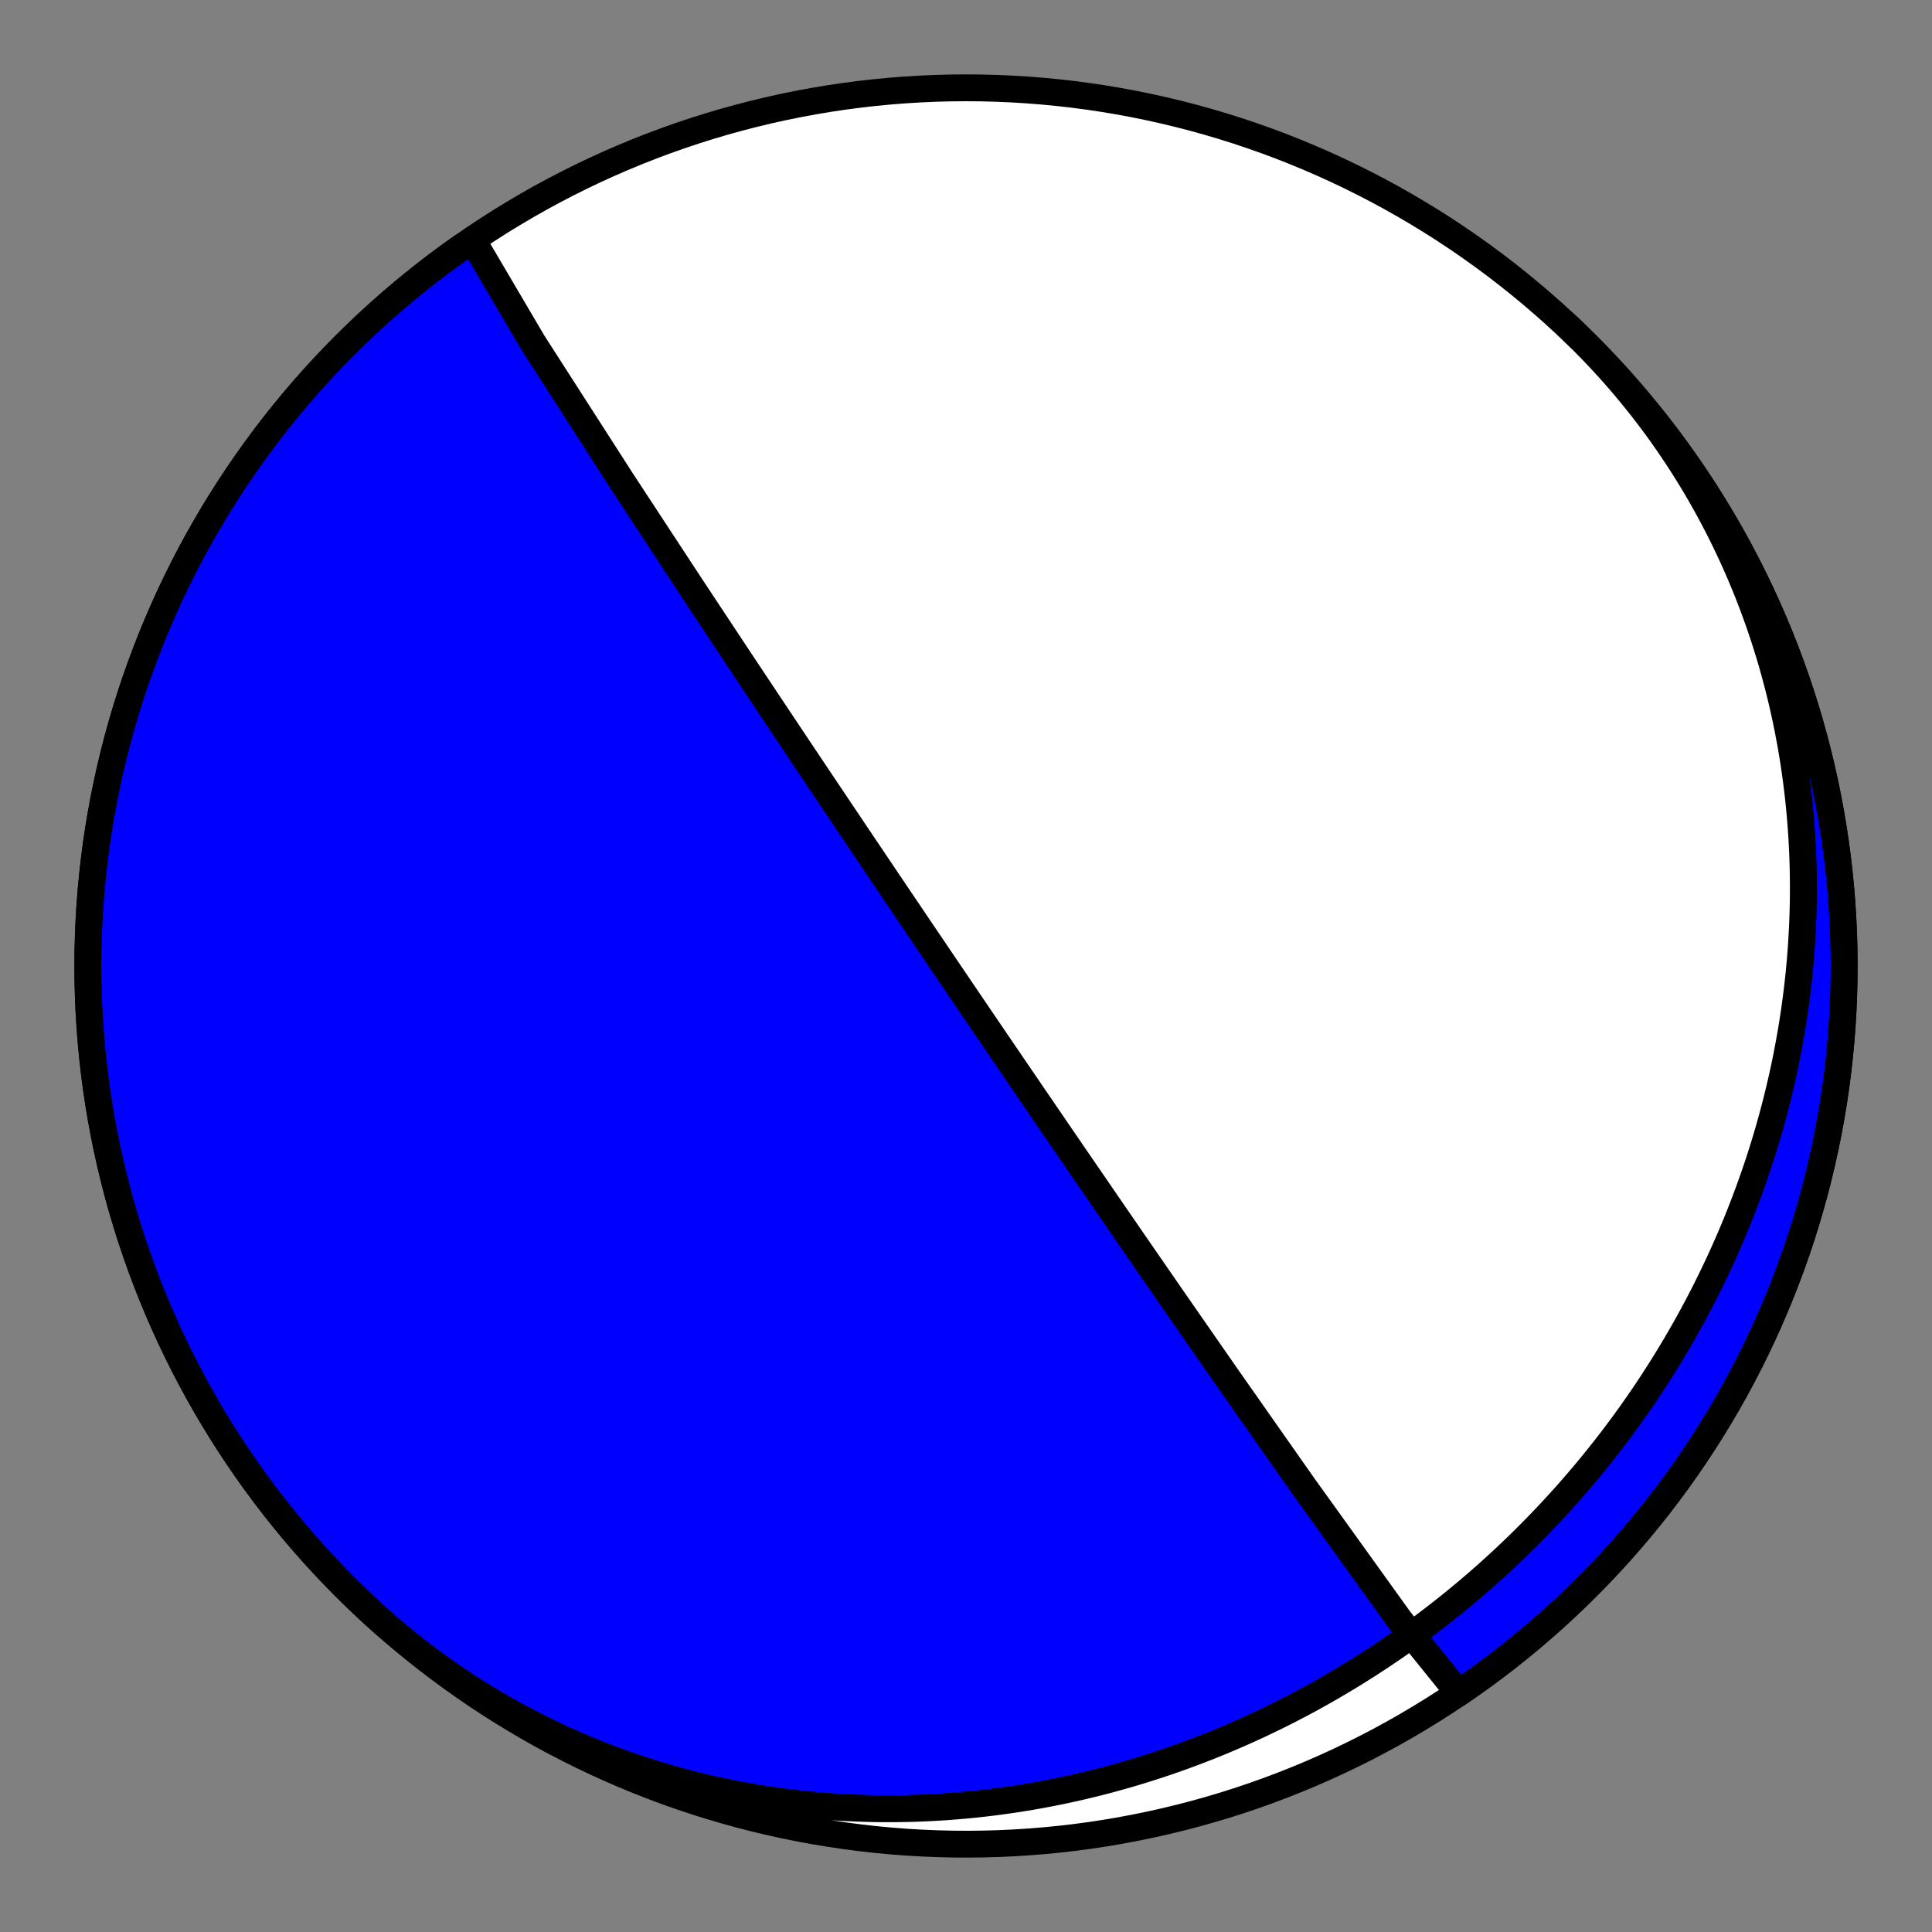 <?xml version="1.0" encoding="utf-8" standalone="no"?>
<!DOCTYPE svg PUBLIC "-//W3C//DTD SVG 1.1//EN"
  "http://www.w3.org/Graphics/SVG/1.1/DTD/svg11.dtd">
<!-- Created with matplotlib (https://matplotlib.org/) -->
<svg height="144pt" version="1.1" viewBox="0 0 144 144" width="144pt" xmlns="http://www.w3.org/2000/svg" xmlns:xlink="http://www.w3.org/1999/xlink">
 <rect x="0" y="0" width="144" height="144" fill="#808080" stroke="none"/>
 <defs>
  <style type="text/css">*{stroke-linecap:butt;stroke-linejoin:round;}</style>
 </defs>
 <g id="figure_1">
  <g id="patch_1">
   <path d="M 0 144 
L 144 144 
L 144 0 
L 0 0 
z
" style="fill:none;"/>
  </g>
  <g id="axes_1">
   <g id="PatchCollection_1">
    <path clip-path="url(#p8613b3a531)" d="M 116.64 24.13 
L 117.116 24.579 
L 117.586 25.034 
L 118.051 25.494 
L 118.511 25.961 
L 118.965 26.432 
L 119.413 26.909 
L 119.855 27.391 
L 120.291 27.879 
L 120.721 28.372 
L 121.146 28.869 
L 121.564 29.372 
L 121.976 29.88 
L 122.382 30.392 
L 122.782 30.909 
L 123.175 31.431 
L 123.563 31.957 
L 123.943 32.488 
L 124.318 33.023 
L 124.685 33.562 
L 125.047 34.105 
L 125.401 34.653 
L 125.749 35.204 
L 126.091 35.759 
L 126.426 36.318 
L 126.754 36.881 
L 127.075 37.447 
L 127.389 38.017 
L 127.697 38.59 
L 127.998 39.167 
L 128.292 39.747 
L 128.579 40.329 
L 128.859 40.915 
L 129.133 41.504 
L 129.399 42.095 
L 129.659 42.689 
L 129.911 43.286 
L 130.157 43.885 
L 130.395 44.487 
L 130.627 45.091 
L 130.851 45.697 
L 131.069 46.305 
L 131.28 46.916 
L 131.483 47.528 
L 131.68 48.142 
L 131.87 48.758 
L 132.053 49.375 
L 132.228 49.994 
L 132.397 50.615 
L 132.559 51.236 
L 132.714 51.86 
L 132.862 52.484 
L 133.003 53.109 
L 133.137 53.736 
L 133.265 54.363 
L 133.385 54.991 
L 133.499 55.62 
L 133.606 56.25 
L 133.706 56.88 
L 133.799 57.51 
L 133.886 58.141 
L 133.965 58.773 
L 134.039 59.405 
L 134.105 60.036 
L 134.165 60.668 
L 134.218 61.3 
L 134.265 61.932 
L 134.305 62.564 
L 134.338 63.196 
L 134.366 63.827 
L 134.386 64.458 
L 134.4 65.089 
L 134.408 65.719 
L 134.41 66.349 
L 134.405 66.978 
L 134.394 67.606 
L 134.377 68.234 
L 134.353 68.861 
L 134.323 69.487 
L 134.288 70.112 
L 134.246 70.736 
L 134.198 71.359 
L 134.144 71.981 
L 134.084 72.602 
L 134.018 73.222 
L 133.946 73.84 
L 133.868 74.457 
L 133.785 75.073 
L 133.696 75.687 
L 133.6 76.3 
L 133.5 76.912 
L 133.393 77.522 
L 133.281 78.13 
L 133.164 78.736 
L 133.041 79.341 
L 132.912 79.945 
L 132.778 80.546 
L 132.638 81.146 
L 132.493 81.744 
L 132.343 82.339 
L 132.187 82.933 
L 132.027 83.525 
L 131.86 84.115 
L 131.689 84.703 
L 131.513 85.289 
L 131.331 85.873 
L 131.144 86.455 
L 130.953 87.034 
L 130.756 87.611 
L 130.554 88.186 
L 130.348 88.759 
L 130.136 89.329 
L 129.92 89.897 
L 129.698 90.463 
L 129.472 91.026 
L 129.242 91.587 
L 129.006 92.146 
L 128.766 92.702 
L 128.521 93.255 
L 128.271 93.806 
L 128.017 94.354 
L 127.758 94.9 
L 127.495 95.443 
L 127.228 95.984 
L 126.955 96.522 
L 126.679 97.057 
L 126.398 97.589 
L 126.112 98.119 
L 125.823 98.646 
L 125.528 99.17 
L 125.23 99.692 
L 124.927 100.21 
L 124.621 100.726 
L 124.309 101.239 
L 123.994 101.749 
L 123.675 102.256 
L 123.351 102.76 
L 123.024 103.262 
L 122.692 103.76 
L 122.356 104.255 
L 122.016 104.747 
L 121.673 105.237 
L 121.325 105.723 
L 120.973 106.206 
L 120.618 106.686 
L 120.258 107.163 
L 119.895 107.637 
L 119.527 108.108 
L 119.156 108.575 
L 118.781 109.04 
L 118.403 109.501 
L 118.02 109.959 
L 117.634 110.413 
L 117.244 110.865 
L 116.851 111.313 
L 116.453 111.758 
L 116.052 112.199 
L 115.648 112.637 
L 115.239 113.072 
L 114.828 113.503 
L 114.412 113.931 
L 113.993 114.356 
L 113.571 114.777 
L 113.145 115.194 
L 112.715 115.608 
L 112.282 116.019 
L 111.845 116.426 
L 111.405 116.829 
L 110.962 117.229 
L 110.515 117.625 
L 110.065 118.017 
L 109.612 118.406 
L 109.155 118.791 
L 108.694 119.173 
L 108.231 119.551 
L 107.764 119.924 
L 107.294 120.295 
L 106.82 120.661 
L 106.344 121.023 
L 105.864 121.382 
L 105.381 121.736 
L 104.894 122.087 
L 104.405 122.434 
L 103.912 122.777 
L 103.416 123.115 
L 102.918 123.45 
L 102.416 123.78 
L 101.911 124.107 
L 101.403 124.429 
L 100.891 124.747 
L 100.377 125.061 
L 99.86 125.371 
L 99.34 125.677 
L 98.817 125.978 
L 98.291 126.275 
L 97.763 126.567 
L 97.231 126.855 
L 96.696 127.139 
L 96.159 127.418 
L 95.619 127.693 
L 95.076 127.963 
L 94.53 128.228 
L 93.982 128.489 
L 93.43 128.745 
L 92.877 128.997 
L 92.32 129.244 
L 91.761 129.486 
L 91.199 129.723 
L 90.635 129.956 
L 90.068 130.183 
L 89.499 130.406 
L 88.927 130.624 
L 88.353 130.836 
L 87.777 131.044 
L 87.198 131.246 
L 86.616 131.444 
L 86.033 131.636 
L 85.447 131.823 
L 84.859 132.005 
L 84.268 132.182 
L 83.676 132.353 
L 83.081 132.519 
L 82.485 132.68 
L 81.886 132.835 
L 81.286 132.984 
L 80.683 133.128 
L 80.078 133.267 
L 79.472 133.399 
L 78.864 133.527 
L 78.254 133.648 
L 77.642 133.764 
L 77.029 133.874 
L 76.414 133.978 
L 75.798 134.076 
L 75.18 134.168 
L 74.56 134.254 
L 73.939 134.335 
L 73.317 134.409 
L 72.694 134.477 
L 72.069 134.539 
L 71.443 134.595 
L 70.816 134.645 
L 70.188 134.688 
L 69.559 134.725 
L 68.929 134.756 
L 68.298 134.781 
L 67.666 134.799 
L 67.034 134.81 
L 66.401 134.815 
L 65.767 134.814 
L 65.133 134.806 
L 64.499 134.791 
L 63.864 134.77 
L 63.229 134.742 
L 62.593 134.708 
L 61.958 134.667 
L 61.322 134.619 
L 60.686 134.564 
L 60.051 134.502 
L 59.416 134.434 
L 58.781 134.359 
L 58.146 134.276 
L 57.511 134.187 
L 56.878 134.091 
L 56.245 133.988 
L 55.612 133.878 
L 54.98 133.761 
L 54.349 133.637 
L 53.72 133.506 
L 53.091 133.368 
L 52.463 133.223 
L 51.836 133.071 
L 51.211 132.911 
L 50.588 132.745 
L 49.965 132.571 
L 49.345 132.391 
L 48.726 132.203 
L 48.109 132.008 
L 47.493 131.806 
L 46.88 131.597 
L 46.269 131.381 
L 45.66 131.157 
L 45.053 130.927 
L 44.449 130.689 
L 43.847 130.444 
L 43.248 130.193 
L 42.652 129.934 
L 42.058 129.668 
L 41.467 129.395 
L 40.879 129.115 
L 40.295 128.828 
L 39.713 128.535 
L 39.135 128.234 
L 38.56 127.926 
L 37.988 127.612 
L 37.421 127.29 
L 36.856 126.962 
L 36.296 126.627 
L 35.739 126.285 
L 35.187 125.937 
L 34.638 125.582 
L 34.094 125.22 
L 33.554 124.852 
L 33.018 124.477 
L 32.487 124.096 
L 31.96 123.709 
L 31.438 123.315 
L 30.92 122.914 
L 30.407 122.508 
L 29.9 122.095 
L 29.397 121.676 
L 28.899 121.252 
L 28.406 120.821 
L 27.919 120.384 
L 27.436 119.942 
L 27.36 119.87 
L 26.531 119.084 
L 25.717 118.283 
L 24.916 117.469 
L 24.13 116.64 
L 23.358 115.798 
L 22.601 114.942 
L 21.859 114.073 
L 21.132 113.192 
L 20.421 112.298 
L 19.726 111.392 
L 19.046 110.473 
L 18.383 109.543 
L 17.736 108.602 
L 17.105 107.649 
L 16.491 106.686 
L 15.895 105.712 
L 15.315 104.727 
L 14.752 103.733 
L 14.207 102.729 
L 13.68 101.716 
L 13.17 100.693 
L 12.678 99.662 
L 12.204 98.623 
L 11.749 97.575 
L 11.312 96.52 
L 10.893 95.457 
L 10.493 94.387 
L 10.112 93.31 
L 9.749 92.227 
L 9.406 91.137 
L 9.081 90.042 
L 8.776 88.941 
L 8.49 87.835 
L 8.223 86.724 
L 7.976 85.609 
L 7.748 84.489 
L 7.54 83.366 
L 7.351 82.239 
L 7.182 81.11 
L 7.033 79.977 
L 6.904 78.842 
L 6.795 77.705 
L 6.705 76.566 
L 6.635 75.426 
L 6.585 74.284 
L 6.555 73.142 
L 6.545 72 
L 6.555 70.858 
L 6.585 69.716 
L 6.635 68.574 
L 6.705 67.434 
L 6.795 66.295 
L 6.904 65.158 
L 7.033 64.023 
L 7.182 62.891 
L 7.351 61.761 
L 7.54 60.634 
L 7.748 59.511 
L 7.976 58.391 
L 8.223 57.276 
L 8.49 56.165 
L 8.776 55.059 
L 9.081 53.958 
L 9.406 52.863 
L 9.749 51.774 
L 10.112 50.69 
L 10.493 49.613 
L 10.893 48.543 
L 11.312 47.48 
L 11.749 46.425 
L 12.204 45.377 
L 12.678 44.338 
L 13.17 43.307 
L 13.68 42.284 
L 14.207 41.271 
L 14.752 40.267 
L 15.315 39.273 
L 15.895 38.288 
L 16.491 37.314 
L 17.105 36.351 
L 17.736 35.398 
L 18.383 34.457 
L 19.046 33.527 
L 19.726 32.609 
L 20.421 31.702 
L 21.132 30.808 
L 21.859 29.927 
L 22.601 29.058 
L 23.358 28.202 
L 24.13 27.36 
L 24.916 26.532 
L 25.717 25.717 
L 26.531 24.916 
L 27.36 24.13 
L 28.202 23.358 
L 29.058 22.601 
L 29.927 21.859 
L 30.808 21.132 
L 31.702 20.421 
L 32.608 19.726 
L 33.527 19.046 
L 34.457 18.383 
L 35.313 18.044 
L 39.717 25.528 
L 46.302 35.785 
L 51.498 43.711 
L 55.164 49.252 
L 57.769 53.169 
L 59.679 56.031 
L 61.126 58.194 
L 62.255 59.878 
L 63.157 61.223 
L 63.894 62.32 
L 64.506 63.231 
L 65.022 63.998 
L 65.464 64.654 
L 65.845 65.22 
L 66.178 65.715 
L 66.471 66.149 
L 66.731 66.535 
L 66.963 66.879 
L 67.172 67.189 
L 67.36 67.468 
L 67.532 67.722 
L 67.688 67.953 
L 67.831 68.165 
L 67.963 68.36 
L 68.084 68.54 
L 68.197 68.707 
L 68.301 68.861 
L 68.398 69.005 
L 68.489 69.14 
L 68.574 69.265 
L 68.654 69.383 
L 68.729 69.494 
L 68.799 69.599 
L 68.866 69.697 
L 68.929 69.791 
L 68.989 69.879 
L 69.046 69.963 
L 69.099 70.043 
L 69.151 70.118 
L 69.199 70.191 
L 69.246 70.259 
L 69.291 70.325 
L 69.333 70.388 
L 69.374 70.448 
L 69.413 70.506 
L 69.451 70.562 
L 69.487 70.615 
L 69.521 70.666 
L 69.555 70.716 
L 69.587 70.763 
L 69.618 70.809 
L 69.648 70.853 
L 69.677 70.896 
L 69.704 70.937 
L 69.732 70.977 
L 69.758 71.016 
L 69.783 71.053 
L 69.808 71.089 
L 69.831 71.125 
L 69.855 71.159 
L 69.877 71.192 
L 69.899 71.224 
L 69.92 71.256 
L 69.941 71.286 
L 69.961 71.316 
L 69.981 71.345 
L 70 71.373 
L 70.018 71.401 
L 70.036 71.428 
L 70.054 71.454 
L 70.072 71.48 
L 70.089 71.505 
L 70.105 71.529 
L 70.121 71.553 
L 70.137 71.576 
L 70.153 71.599 
L 70.168 71.622 
L 70.183 71.644 
L 70.197 71.665 
L 70.212 71.686 
L 70.226 71.707 
L 70.239 71.727 
L 70.253 71.747 
L 70.266 71.767 
L 70.279 71.786 
L 70.292 71.805 
L 70.305 71.824 
L 70.317 71.842 
L 70.329 71.86 
L 70.341 71.878 
L 70.353 71.895 
L 70.365 71.912 
L 70.376 71.929 
L 70.387 71.946 
L 70.398 71.962 
L 70.409 71.978 
L 70.42 71.994 
L 70.431 72.01 
L 70.441 72.026 
L 70.452 72.041 
L 70.462 72.056 
L 70.472 72.071 
L 70.482 72.086 
L 70.492 72.1 
L 70.502 72.115 
L 70.511 72.129 
L 70.521 72.143 
L 70.53 72.157 
L 70.54 72.171 
L 70.549 72.184 
L 70.558 72.198 
L 70.567 72.211 
L 70.576 72.225 
L 70.585 72.238 
L 70.594 72.251 
L 70.602 72.264 
L 70.611 72.276 
L 70.62 72.289 
L 70.628 72.302 
L 70.637 72.314 
L 70.645 72.326 
L 70.653 72.339 
L 70.662 72.351 
L 70.67 72.363 
L 70.678 72.375 
L 70.686 72.387 
L 70.694 72.399 
L 70.702 72.411 
L 70.71 72.422 
L 70.718 72.434 
L 70.726 72.446 
L 70.734 72.457 
L 70.741 72.469 
L 70.749 72.48 
L 70.757 72.491 
L 70.764 72.503 
L 70.772 72.514 
L 70.78 72.525 
L 70.787 72.536 
L 70.795 72.547 
L 70.802 72.559 
L 70.81 72.57 
L 70.817 72.581 
L 70.825 72.592 
L 70.832 72.603 
L 70.84 72.614 
L 70.847 72.624 
L 70.854 72.635 
L 70.862 72.646 
L 70.869 72.657 
L 70.876 72.668 
L 70.884 72.679 
L 70.891 72.69 
L 70.898 72.7 
L 70.906 72.711 
L 70.913 72.722 
L 70.92 72.733 
L 70.928 72.744 
L 70.935 72.754 
L 70.942 72.765 
L 70.95 72.776 
L 70.957 72.787 
L 70.964 72.798 
L 70.972 72.809 
L 70.979 72.819 
L 70.986 72.83 
L 70.994 72.841 
L 71.001 72.852 
L 71.009 72.863 
L 71.016 72.874 
L 71.024 72.885 
L 71.031 72.896 
L 71.039 72.907 
L 71.046 72.918 
L 71.054 72.929 
L 71.061 72.941 
L 71.069 72.952 
L 71.076 72.963 
L 71.084 72.974 
L 71.092 72.986 
L 71.1 72.997 
L 71.107 73.009 
L 71.115 73.02 
L 71.123 73.032 
L 71.131 73.044 
L 71.139 73.055 
L 71.147 73.067 
L 71.155 73.079 
L 71.163 73.091 
L 71.171 73.103 
L 71.179 73.115 
L 71.188 73.127 
L 71.196 73.14 
L 71.204 73.152 
L 71.213 73.164 
L 71.221 73.177 
L 71.23 73.19 
L 71.239 73.202 
L 71.247 73.215 
L 71.256 73.228 
L 71.265 73.242 
L 71.274 73.255 
L 71.283 73.268 
L 71.292 73.282 
L 71.302 73.295 
L 71.311 73.309 
L 71.321 73.323 
L 71.33 73.337 
L 71.34 73.352 
L 71.35 73.366 
L 71.359 73.381 
L 71.369 73.395 
L 71.38 73.41 
L 71.39 73.425 
L 71.4 73.441 
L 71.411 73.456 
L 71.422 73.472 
L 71.432 73.488 
L 71.443 73.504 
L 71.454 73.521 
L 71.466 73.537 
L 71.477 73.554 
L 71.489 73.571 
L 71.501 73.589 
L 71.513 73.607 
L 71.525 73.625 
L 71.537 73.643 
L 71.55 73.662 
L 71.563 73.681 
L 71.576 73.7 
L 71.589 73.72 
L 71.603 73.74 
L 71.617 73.76 
L 71.631 73.781 
L 71.645 73.802 
L 71.66 73.823 
L 71.675 73.846 
L 71.69 73.868 
L 71.706 73.891 
L 71.722 73.915 
L 71.738 73.938 
L 71.754 73.963 
L 71.771 73.988 
L 71.789 74.014 
L 71.807 74.04 
L 71.825 74.067 
L 71.844 74.095 
L 71.863 74.123 
L 71.883 74.152 
L 71.903 74.182 
L 71.924 74.213 
L 71.945 74.244 
L 71.967 74.277 
L 71.99 74.31 
L 72.013 74.344 
L 72.037 74.38 
L 72.062 74.416 
L 72.087 74.454 
L 72.114 74.492 
L 72.141 74.533 
L 72.169 74.574 
L 72.198 74.617 
L 72.228 74.661 
L 72.259 74.707 
L 72.292 74.755 
L 72.326 74.805 
L 72.36 74.856 
L 72.397 74.91 
L 72.435 74.966 
L 72.474 75.024 
L 72.515 75.084 
L 72.558 75.148 
L 72.603 75.214 
L 72.65 75.283 
L 72.7 75.356 
L 72.751 75.432 
L 72.806 75.512 
L 72.863 75.597 
L 72.924 75.686 
L 72.987 75.78 
L 73.055 75.879 
L 73.126 75.984 
L 73.202 76.096 
L 73.283 76.215 
L 73.37 76.342 
L 73.462 76.478 
L 73.56 76.623 
L 73.667 76.779 
L 73.781 76.947 
L 73.904 77.129 
L 74.038 77.326 
L 74.184 77.54 
L 74.344 77.775 
L 74.518 78.031 
L 74.711 78.315 
L 74.925 78.628 
L 75.162 78.978 
L 75.429 79.369 
L 75.73 79.811 
L 76.073 80.314 
L 76.467 80.891 
L 76.923 81.56 
L 77.459 82.345 
L 78.096 83.277 
L 78.865 84.402 
L 79.812 85.785 
L 81.002 87.522 
L 82.539 89.76 
L 84.584 92.733 
L 87.403 96.814 
L 91.417 102.592 
L 97.153 110.768 
L 104.335 120.761 
L 108.717 126.186 
L 108.717 126.186 
L 109.658 125.537 
L 110.586 124.872 
L 111.503 124.19 
L 112.408 123.493 
L 113.3 122.78 
L 114.18 122.051 
L 115.047 121.307 
L 115.901 120.549 
L 116.742 119.775 
L 117.569 118.987 
L 118.382 118.185 
L 119.181 117.368 
L 119.966 116.538 
L 120.736 115.694 
L 121.491 114.837 
L 122.231 113.966 
L 122.956 113.083 
L 123.665 112.188 
L 124.358 111.28 
L 125.036 110.36 
L 125.697 109.429 
L 126.342 108.486 
L 126.971 107.532 
L 127.582 106.567 
L 128.177 105.592 
L 128.755 104.606 
L 129.315 103.611 
L 129.858 102.606 
L 130.384 101.591 
L 130.891 100.568 
L 131.381 99.536 
L 131.852 98.495 
L 132.306 97.447 
L 132.741 96.39 
L 133.157 95.326 
L 133.555 94.256 
L 133.934 93.178 
L 134.294 92.094 
L 134.635 91.004 
L 134.957 89.907 
L 135.26 88.806 
L 135.544 87.699 
L 135.808 86.588 
L 136.053 85.472 
L 136.278 84.352 
L 136.484 83.229 
L 136.67 82.101 
L 136.837 80.971 
L 136.984 79.838 
L 137.11 78.703 
L 137.217 77.566 
L 137.305 76.427 
L 137.372 75.286 
L 137.419 74.145 
L 137.447 73.003 
L 137.454 71.86 
L 137.442 70.718 
L 137.41 69.576 
L 137.357 68.435 
L 137.285 67.295 
L 137.193 66.156 
L 137.081 65.019 
L 136.949 63.885 
L 136.798 62.752 
L 136.627 61.623 
L 136.436 60.496 
L 136.225 59.374 
L 135.995 58.255 
L 135.745 57.14 
L 135.476 56.03 
L 135.188 54.924 
L 134.88 53.824 
L 134.554 52.729 
L 134.208 51.641 
L 133.843 50.558 
L 133.459 49.482 
L 133.057 48.413 
L 132.636 47.351 
L 132.197 46.296 
L 131.739 45.25 
L 131.263 44.211 
L 130.769 43.181 
L 130.257 42.16 
L 129.727 41.148 
L 129.18 40.145 
L 128.615 39.152 
L 128.033 38.169 
L 127.434 37.196 
L 126.819 36.234 
L 126.186 35.283 
L 125.537 34.343 
L 124.872 33.414 
L 124.19 32.497 
L 123.493 31.592 
L 122.78 30.7 
L 122.051 29.82 
L 121.307 28.953 
L 120.549 28.099 
L 119.775 27.258 
L 118.987 26.431 
L 118.184 25.618 
z
" style="fill:#0000ff;stroke:#000000;stroke-width:2;"/>
    <path clip-path="url(#p8613b3a531)" d="M 116.64 24.13 
L 117.116 24.579 
L 117.586 25.034 
L 118.051 25.494 
L 118.511 25.961 
L 118.965 26.432 
L 119.413 26.909 
L 119.855 27.391 
L 120.291 27.879 
L 120.721 28.372 
L 121.146 28.869 
L 121.564 29.372 
L 121.976 29.88 
L 122.382 30.392 
L 122.782 30.909 
L 123.175 31.431 
L 123.563 31.957 
L 123.943 32.488 
L 124.318 33.023 
L 124.685 33.562 
L 125.047 34.105 
L 125.401 34.653 
L 125.749 35.204 
L 126.091 35.759 
L 126.426 36.318 
L 126.754 36.881 
L 127.075 37.447 
L 127.389 38.017 
L 127.697 38.59 
L 127.998 39.167 
L 128.292 39.747 
L 128.579 40.329 
L 128.859 40.915 
L 129.133 41.504 
L 129.399 42.095 
L 129.659 42.689 
L 129.911 43.286 
L 130.157 43.885 
L 130.395 44.487 
L 130.627 45.091 
L 130.851 45.697 
L 131.069 46.305 
L 131.28 46.916 
L 131.483 47.528 
L 131.68 48.142 
L 131.87 48.758 
L 132.053 49.375 
L 132.228 49.994 
L 132.397 50.615 
L 132.559 51.236 
L 132.714 51.86 
L 132.862 52.484 
L 133.003 53.109 
L 133.137 53.736 
L 133.265 54.363 
L 133.385 54.991 
L 133.499 55.62 
L 133.606 56.25 
L 133.706 56.88 
L 133.799 57.51 
L 133.886 58.141 
L 133.965 58.773 
L 134.039 59.405 
L 134.105 60.036 
L 134.165 60.668 
L 134.218 61.3 
L 134.265 61.932 
L 134.305 62.564 
L 134.338 63.196 
L 134.366 63.827 
L 134.386 64.458 
L 134.4 65.089 
L 134.408 65.719 
L 134.41 66.349 
L 134.405 66.978 
L 134.394 67.606 
L 134.377 68.234 
L 134.353 68.861 
L 134.323 69.487 
L 134.288 70.112 
L 134.246 70.736 
L 134.198 71.359 
L 134.144 71.981 
L 134.084 72.602 
L 134.018 73.222 
L 133.946 73.84 
L 133.868 74.457 
L 133.785 75.073 
L 133.696 75.687 
L 133.6 76.3 
L 133.5 76.912 
L 133.393 77.522 
L 133.281 78.13 
L 133.164 78.736 
L 133.041 79.341 
L 132.912 79.945 
L 132.778 80.546 
L 132.638 81.146 
L 132.493 81.744 
L 132.343 82.339 
L 132.187 82.933 
L 132.027 83.525 
L 131.86 84.115 
L 131.689 84.703 
L 131.513 85.289 
L 131.331 85.873 
L 131.144 86.455 
L 130.953 87.034 
L 130.756 87.611 
L 130.554 88.186 
L 130.348 88.759 
L 130.136 89.329 
L 129.92 89.897 
L 129.698 90.463 
L 129.472 91.026 
L 129.242 91.587 
L 129.006 92.146 
L 128.766 92.702 
L 128.521 93.255 
L 128.271 93.806 
L 128.017 94.354 
L 127.758 94.9 
L 127.495 95.443 
L 127.228 95.984 
L 126.955 96.522 
L 126.679 97.057 
L 126.398 97.589 
L 126.112 98.119 
L 125.823 98.646 
L 125.528 99.17 
L 125.23 99.692 
L 124.927 100.21 
L 124.621 100.726 
L 124.309 101.239 
L 123.994 101.749 
L 123.675 102.256 
L 123.351 102.76 
L 123.024 103.262 
L 122.692 103.76 
L 122.356 104.255 
L 122.016 104.747 
L 121.673 105.237 
L 121.325 105.723 
L 120.973 106.206 
L 120.618 106.686 
L 120.258 107.163 
L 119.895 107.637 
L 119.527 108.108 
L 119.156 108.575 
L 118.781 109.04 
L 118.403 109.501 
L 118.02 109.959 
L 117.634 110.413 
L 117.244 110.865 
L 116.851 111.313 
L 116.453 111.758 
L 116.052 112.199 
L 115.648 112.637 
L 115.239 113.072 
L 114.828 113.503 
L 114.412 113.931 
L 113.993 114.356 
L 113.571 114.777 
L 113.145 115.194 
L 112.715 115.608 
L 112.282 116.019 
L 111.845 116.426 
L 111.405 116.829 
L 110.962 117.229 
L 110.515 117.625 
L 110.065 118.017 
L 109.612 118.406 
L 109.155 118.791 
L 108.694 119.173 
L 108.231 119.551 
L 107.764 119.924 
L 107.294 120.295 
L 106.82 120.661 
L 106.344 121.023 
L 105.864 121.382 
L 105.381 121.736 
L 104.894 122.087 
L 104.405 122.434 
L 103.912 122.777 
L 103.416 123.115 
L 102.918 123.45 
L 102.416 123.78 
L 101.911 124.107 
L 101.403 124.429 
L 100.891 124.747 
L 100.377 125.061 
L 99.86 125.371 
L 99.34 125.677 
L 98.817 125.978 
L 98.291 126.275 
L 97.763 126.567 
L 97.231 126.855 
L 96.696 127.139 
L 96.159 127.418 
L 95.619 127.693 
L 95.076 127.963 
L 94.53 128.228 
L 93.982 128.489 
L 93.43 128.745 
L 92.877 128.997 
L 92.32 129.244 
L 91.761 129.486 
L 91.199 129.723 
L 90.635 129.956 
L 90.068 130.183 
L 89.499 130.406 
L 88.927 130.624 
L 88.353 130.836 
L 87.777 131.044 
L 87.198 131.246 
L 86.616 131.444 
L 86.033 131.636 
L 85.447 131.823 
L 84.859 132.005 
L 84.268 132.182 
L 83.676 132.353 
L 83.081 132.519 
L 82.485 132.68 
L 81.886 132.835 
L 81.286 132.984 
L 80.683 133.128 
L 80.078 133.267 
L 79.472 133.399 
L 78.864 133.527 
L 78.254 133.648 
L 77.642 133.764 
L 77.029 133.874 
L 76.414 133.978 
L 75.798 134.076 
L 75.18 134.168 
L 74.56 134.254 
L 73.939 134.335 
L 73.317 134.409 
L 72.694 134.477 
L 72.069 134.539 
L 71.443 134.595 
L 70.816 134.645 
L 70.188 134.688 
L 69.559 134.725 
L 68.929 134.756 
L 68.298 134.781 
L 67.666 134.799 
L 67.034 134.81 
L 66.401 134.815 
L 65.767 134.814 
L 65.133 134.806 
L 64.499 134.791 
L 63.864 134.77 
L 63.229 134.742 
L 62.593 134.708 
L 61.958 134.667 
L 61.322 134.619 
L 60.686 134.564 
L 60.051 134.502 
L 59.416 134.434 
L 58.781 134.359 
L 58.146 134.276 
L 57.511 134.187 
L 56.878 134.091 
L 56.245 133.988 
L 55.612 133.878 
L 54.98 133.761 
L 54.349 133.637 
L 53.72 133.506 
L 53.091 133.368 
L 52.463 133.223 
L 51.836 133.071 
L 51.211 132.911 
L 50.588 132.745 
L 49.965 132.571 
L 49.345 132.391 
L 48.726 132.203 
L 48.109 132.008 
L 47.493 131.806 
L 46.88 131.597 
L 46.269 131.381 
L 45.66 131.157 
L 45.053 130.927 
L 44.449 130.689 
L 43.847 130.444 
L 43.248 130.193 
L 42.652 129.934 
L 42.058 129.668 
L 41.467 129.395 
L 40.879 129.115 
L 40.295 128.828 
L 39.713 128.535 
L 39.135 128.234 
L 38.56 127.926 
L 37.988 127.612 
L 37.421 127.29 
L 36.856 126.962 
L 36.296 126.627 
L 35.739 126.285 
L 35.187 125.937 
L 34.638 125.582 
L 34.094 125.22 
L 33.554 124.852 
L 33.018 124.477 
L 32.487 124.096 
L 31.96 123.709 
L 31.438 123.315 
L 30.92 122.914 
L 30.407 122.508 
L 29.9 122.095 
L 29.397 121.676 
L 28.899 121.252 
L 28.406 120.821 
L 27.919 120.384 
L 27.436 119.942 
L 27.36 119.87 
L 26.531 119.084 
L 25.717 118.283 
L 24.916 117.469 
L 24.13 116.64 
L 23.358 115.798 
L 22.601 114.942 
L 21.859 114.073 
L 21.132 113.192 
L 20.421 112.298 
L 19.726 111.392 
L 19.046 110.473 
L 18.383 109.543 
L 17.736 108.602 
L 17.105 107.649 
L 16.491 106.686 
L 15.895 105.712 
L 15.315 104.727 
L 14.752 103.733 
L 14.207 102.729 
L 13.68 101.716 
L 13.17 100.693 
L 12.678 99.662 
L 12.204 98.623 
L 11.749 97.575 
L 11.312 96.52 
L 10.893 95.457 
L 10.493 94.387 
L 10.112 93.31 
L 9.749 92.227 
L 9.406 91.137 
L 9.081 90.042 
L 8.776 88.941 
L 8.49 87.835 
L 8.223 86.724 
L 7.976 85.609 
L 7.748 84.489 
L 7.54 83.366 
L 7.351 82.239 
L 7.182 81.11 
L 7.033 79.977 
L 6.904 78.842 
L 6.795 77.705 
L 6.705 76.566 
L 6.635 75.426 
L 6.585 74.284 
L 6.555 73.142 
L 6.545 72 
L 6.555 70.858 
L 6.585 69.716 
L 6.635 68.574 
L 6.705 67.434 
L 6.795 66.295 
L 6.904 65.158 
L 7.033 64.023 
L 7.182 62.891 
L 7.351 61.761 
L 7.54 60.634 
L 7.748 59.511 
L 7.976 58.391 
L 8.223 57.276 
L 8.49 56.165 
L 8.776 55.059 
L 9.081 53.958 
L 9.406 52.863 
L 9.749 51.774 
L 10.112 50.69 
L 10.493 49.613 
L 10.893 48.543 
L 11.312 47.48 
L 11.749 46.425 
L 12.204 45.377 
L 12.678 44.338 
L 13.17 43.307 
L 13.68 42.284 
L 14.207 41.271 
L 14.752 40.267 
L 15.315 39.273 
L 15.895 38.288 
L 16.491 37.314 
L 17.105 36.351 
L 17.736 35.398 
L 18.383 34.457 
L 19.046 33.527 
L 19.726 32.609 
L 20.421 31.702 
L 21.132 30.808 
L 21.859 29.927 
L 22.601 29.058 
L 23.358 28.202 
L 24.13 27.36 
L 24.916 26.532 
L 25.717 25.717 
L 26.531 24.916 
L 27.36 24.13 
L 28.202 23.358 
L 29.058 22.601 
L 29.927 21.859 
L 30.808 21.132 
L 31.702 20.421 
L 32.608 19.726 
L 33.527 19.046 
L 34.457 18.383 
L 35.398 17.736 
L 36.351 17.105 
L 37.314 16.491 
L 38.288 15.895 
L 39.273 15.315 
L 40.267 14.752 
L 41.271 14.207 
L 42.284 13.68 
L 43.307 13.17 
L 44.338 12.678 
L 45.377 12.204 
L 46.425 11.749 
L 47.48 11.312 
L 48.543 10.893 
L 49.613 10.493 
L 50.69 10.112 
L 51.773 9.749 
L 52.863 9.406 
L 53.958 9.081 
L 55.059 8.776 
L 56.165 8.49 
L 57.276 8.223 
L 58.391 7.976 
L 59.511 7.748 
L 60.634 7.54 
L 61.761 7.351 
L 62.89 7.183 
L 64.023 7.033 
L 65.158 6.904 
L 66.295 6.795 
L 67.434 6.705 
L 68.574 6.635 
L 69.716 6.585 
L 70.858 6.555 
L 72 6.546 
L 73.142 6.555 
L 74.284 6.585 
L 75.426 6.635 
L 76.566 6.705 
L 77.705 6.795 
L 78.842 6.904 
L 79.977 7.033 
L 81.11 7.183 
L 82.239 7.351 
L 83.366 7.54 
L 84.489 7.748 
L 85.609 7.976 
L 86.724 8.223 
L 87.835 8.49 
L 88.941 8.776 
L 90.042 9.081 
L 91.137 9.406 
L 92.227 9.749 
L 93.31 10.112 
L 94.387 10.493 
L 95.457 10.893 
L 96.52 11.312 
L 97.575 11.749 
L 98.623 12.204 
L 99.662 12.678 
L 100.693 13.17 
L 101.716 13.68 
L 102.729 14.207 
L 103.733 14.752 
L 104.727 15.315 
L 105.712 15.895 
L 106.686 16.491 
L 107.649 17.105 
L 108.602 17.736 
L 109.543 18.383 
L 110.473 19.046 
L 111.392 19.726 
L 112.298 20.421 
L 113.192 21.132 
L 114.073 21.859 
L 114.942 22.601 
L 115.798 23.358 
L 116.64 24.13 
L 117.469 24.916 
L 118.283 25.717 
L 119.084 26.532 
L 119.87 27.36 
L 120.642 28.202 
L 121.399 29.058 
L 122.141 29.927 
L 122.868 30.808 
L 123.579 31.702 
L 124.274 32.609 
L 124.954 33.527 
L 125.617 34.457 
L 126.264 35.398 
L 126.895 36.351 
L 127.509 37.314 
L 128.105 38.288 
L 128.685 39.273 
L 129.248 40.267 
L 129.793 41.271 
L 130.32 42.284 
L 130.83 43.307 
L 131.322 44.338 
L 131.796 45.377 
L 132.251 46.425 
L 132.688 47.48 
L 133.107 48.543 
L 133.507 49.613 
L 133.888 50.69 
L 134.251 51.774 
L 134.594 52.863 
L 134.919 53.958 
L 135.224 55.059 
L 135.51 56.165 
L 135.777 57.276 
L 136.024 58.391 
L 136.252 59.511 
L 136.46 60.634 
L 136.649 61.761 
L 136.818 62.891 
L 136.967 64.023 
L 137.096 65.158 
L 137.205 66.295 
L 137.295 67.434 
L 137.365 68.574 
L 137.415 69.716 
L 137.445 70.858 
L 137.455 72 
L 137.445 73.142 
L 137.415 74.284 
L 137.365 75.426 
L 137.295 76.566 
L 137.205 77.705 
L 137.096 78.842 
L 136.967 79.977 
L 136.818 81.11 
L 136.649 82.239 
L 136.46 83.366 
L 136.252 84.489 
L 136.024 85.609 
L 135.777 86.724 
L 135.51 87.835 
L 135.224 88.941 
L 134.919 90.042 
L 134.594 91.137 
L 134.251 92.227 
L 133.888 93.31 
L 133.507 94.387 
L 133.107 95.457 
L 132.688 96.52 
L 132.251 97.575 
L 131.796 98.623 
L 131.322 99.662 
L 130.83 100.693 
L 130.32 101.716 
L 129.793 102.729 
L 129.248 103.733 
L 128.685 104.727 
L 128.105 105.712 
L 127.509 106.686 
L 126.895 107.649 
L 126.264 108.602 
L 125.617 109.543 
L 124.954 110.473 
L 124.274 111.392 
L 123.579 112.298 
L 122.868 113.192 
L 122.141 114.073 
L 121.399 114.942 
L 120.642 115.798 
L 119.87 116.64 
L 119.084 117.469 
L 118.283 118.283 
L 117.469 119.084 
L 116.64 119.87 
L 115.798 120.642 
L 114.942 121.399 
L 114.073 122.141 
L 113.192 122.868 
L 112.298 123.579 
L 111.392 124.274 
L 110.473 124.954 
L 109.543 125.617 
L 108.717 126.186 
L 104.335 120.761 
L 97.153 110.768 
L 91.417 102.592 
L 87.403 96.814 
L 84.584 92.733 
L 82.539 89.76 
L 81.002 87.522 
L 79.812 85.785 
L 78.865 84.402 
L 78.096 83.277 
L 77.459 82.345 
L 76.923 81.56 
L 76.467 80.891 
L 76.073 80.314 
L 75.73 79.811 
L 75.429 79.369 
L 75.162 78.978 
L 74.925 78.628 
L 74.711 78.315 
L 74.518 78.031 
L 74.344 77.775 
L 74.184 77.54 
L 74.038 77.326 
L 73.904 77.129 
L 73.781 76.947 
L 73.667 76.779 
L 73.56 76.623 
L 73.462 76.478 
L 73.37 76.342 
L 73.283 76.215 
L 73.202 76.096 
L 73.126 75.984 
L 73.055 75.879 
L 72.987 75.78 
L 72.924 75.686 
L 72.863 75.597 
L 72.806 75.512 
L 72.751 75.432 
L 72.7 75.356 
L 72.65 75.283 
L 72.603 75.214 
L 72.558 75.148 
L 72.515 75.084 
L 72.474 75.024 
L 72.435 74.966 
L 72.397 74.91 
L 72.36 74.856 
L 72.326 74.805 
L 72.292 74.755 
L 72.259 74.707 
L 72.228 74.661 
L 72.198 74.617 
L 72.169 74.574 
L 72.141 74.533 
L 72.114 74.492 
L 72.087 74.454 
L 72.062 74.416 
L 72.037 74.38 
L 72.013 74.344 
L 71.99 74.31 
L 71.967 74.277 
L 71.945 74.244 
L 71.924 74.213 
L 71.903 74.182 
L 71.883 74.152 
L 71.863 74.123 
L 71.844 74.095 
L 71.825 74.067 
L 71.807 74.04 
L 71.789 74.014 
L 71.771 73.988 
L 71.754 73.963 
L 71.738 73.938 
L 71.722 73.915 
L 71.706 73.891 
L 71.69 73.868 
L 71.675 73.846 
L 71.66 73.823 
L 71.645 73.802 
L 71.631 73.781 
L 71.617 73.76 
L 71.603 73.74 
L 71.589 73.72 
L 71.576 73.7 
L 71.563 73.681 
L 71.55 73.662 
L 71.537 73.643 
L 71.525 73.625 
L 71.513 73.607 
L 71.501 73.589 
L 71.489 73.571 
L 71.477 73.554 
L 71.466 73.537 
L 71.454 73.521 
L 71.443 73.504 
L 71.432 73.488 
L 71.422 73.472 
L 71.411 73.456 
L 71.4 73.441 
L 71.39 73.425 
L 71.38 73.41 
L 71.369 73.395 
L 71.359 73.381 
L 71.35 73.366 
L 71.34 73.352 
L 71.33 73.337 
L 71.321 73.323 
L 71.311 73.309 
L 71.302 73.295 
L 71.292 73.282 
L 71.283 73.268 
L 71.274 73.255 
L 71.265 73.242 
L 71.256 73.228 
L 71.247 73.215 
L 71.239 73.202 
L 71.23 73.19 
L 71.221 73.177 
L 71.213 73.164 
L 71.204 73.152 
L 71.196 73.14 
L 71.188 73.127 
L 71.179 73.115 
L 71.171 73.103 
L 71.163 73.091 
L 71.155 73.079 
L 71.147 73.067 
L 71.139 73.055 
L 71.131 73.044 
L 71.123 73.032 
L 71.115 73.02 
L 71.107 73.009 
L 71.1 72.997 
L 71.092 72.986 
L 71.084 72.974 
L 71.076 72.963 
L 71.069 72.952 
L 71.061 72.941 
L 71.054 72.929 
L 71.046 72.918 
L 71.039 72.907 
L 71.031 72.896 
L 71.024 72.885 
L 71.016 72.874 
L 71.009 72.863 
L 71.001 72.852 
L 70.994 72.841 
L 70.986 72.83 
L 70.979 72.819 
L 70.972 72.809 
L 70.964 72.798 
L 70.957 72.787 
L 70.95 72.776 
L 70.942 72.765 
L 70.935 72.754 
L 70.928 72.744 
L 70.92 72.733 
L 70.913 72.722 
L 70.906 72.711 
L 70.898 72.7 
L 70.891 72.69 
L 70.884 72.679 
L 70.876 72.668 
L 70.869 72.657 
L 70.862 72.646 
L 70.854 72.635 
L 70.847 72.624 
L 70.84 72.614 
L 70.832 72.603 
L 70.825 72.592 
L 70.817 72.581 
L 70.81 72.57 
L 70.802 72.559 
L 70.795 72.547 
L 70.787 72.536 
L 70.78 72.525 
L 70.772 72.514 
L 70.764 72.503 
L 70.757 72.491 
L 70.749 72.48 
L 70.741 72.469 
L 70.734 72.457 
L 70.726 72.446 
L 70.718 72.434 
L 70.71 72.422 
L 70.702 72.411 
L 70.694 72.399 
L 70.686 72.387 
L 70.678 72.375 
L 70.67 72.363 
L 70.662 72.351 
L 70.653 72.339 
L 70.645 72.326 
L 70.637 72.314 
L 70.628 72.302 
L 70.62 72.289 
L 70.611 72.276 
L 70.602 72.264 
L 70.594 72.251 
L 70.585 72.238 
L 70.576 72.225 
L 70.567 72.211 
L 70.558 72.198 
L 70.549 72.184 
L 70.54 72.171 
L 70.53 72.157 
L 70.521 72.143 
L 70.511 72.129 
L 70.502 72.115 
L 70.492 72.1 
L 70.482 72.086 
L 70.472 72.071 
L 70.462 72.056 
L 70.452 72.041 
L 70.441 72.026 
L 70.431 72.01 
L 70.42 71.994 
L 70.409 71.978 
L 70.398 71.962 
L 70.387 71.946 
L 70.376 71.929 
L 70.365 71.912 
L 70.353 71.895 
L 70.341 71.878 
L 70.329 71.86 
L 70.317 71.842 
L 70.305 71.824 
L 70.292 71.805 
L 70.279 71.786 
L 70.266 71.767 
L 70.253 71.747 
L 70.239 71.727 
L 70.226 71.707 
L 70.212 71.686 
L 70.197 71.665 
L 70.183 71.644 
L 70.168 71.622 
L 70.153 71.599 
L 70.137 71.576 
L 70.121 71.553 
L 70.105 71.529 
L 70.089 71.505 
L 70.072 71.48 
L 70.054 71.454 
L 70.036 71.428 
L 70.018 71.401 
L 70 71.373 
L 69.981 71.345 
L 69.961 71.316 
L 69.941 71.286 
L 69.92 71.256 
L 69.899 71.224 
L 69.877 71.192 
L 69.855 71.159 
L 69.831 71.125 
L 69.808 71.089 
L 69.783 71.053 
L 69.758 71.016 
L 69.732 70.977 
L 69.704 70.937 
L 69.677 70.896 
L 69.648 70.853 
L 69.618 70.809 
L 69.587 70.763 
L 69.555 70.716 
L 69.521 70.666 
L 69.487 70.615 
L 69.451 70.562 
L 69.413 70.506 
L 69.374 70.448 
L 69.333 70.388 
L 69.291 70.325 
L 69.246 70.259 
L 69.199 70.191 
L 69.151 70.118 
L 69.099 70.043 
L 69.046 69.963 
L 68.989 69.879 
L 68.929 69.791 
L 68.866 69.697 
L 68.799 69.599 
L 68.729 69.494 
L 68.654 69.383 
L 68.574 69.265 
L 68.489 69.14 
L 68.398 69.005 
L 68.301 68.861 
L 68.197 68.707 
L 68.084 68.54 
L 67.963 68.36 
L 67.831 68.165 
L 67.688 67.953 
L 67.532 67.722 
L 67.36 67.468 
L 67.172 67.189 
L 66.963 66.879 
L 66.731 66.535 
L 66.471 66.149 
L 66.178 65.715 
L 65.845 65.22 
L 65.464 64.654 
L 65.022 63.998 
L 64.506 63.231 
L 63.894 62.32 
L 63.157 61.223 
L 62.255 59.878 
L 61.126 58.194 
L 59.679 56.031 
L 57.769 53.169 
L 55.164 49.252 
L 51.498 43.711 
L 46.302 35.785 
L 39.717 25.528 
L 35.313 18.044 
L 35.283 17.814 
L 34.342 18.463 
L 33.414 19.128 
L 32.497 19.81 
L 31.592 20.507 
L 30.7 21.22 
L 29.82 21.949 
L 28.953 22.693 
L 28.099 23.451 
L 27.258 24.225 
L 26.431 25.013 
L 25.618 25.816 
L 24.819 26.632 
L 24.034 27.462 
L 23.264 28.306 
L 22.509 29.164 
L 21.769 30.034 
L 21.044 30.917 
L 20.335 31.812 
L 19.642 32.72 
L 18.964 33.64 
L 18.303 34.571 
L 17.658 35.514 
L 17.029 36.468 
L 16.418 37.433 
L 15.823 38.408 
L 15.245 39.394 
L 14.685 40.389 
L 14.142 41.394 
L 13.616 42.409 
L 13.109 43.432 
L 12.619 44.464 
L 12.148 45.505 
L 11.694 46.554 
L 11.259 47.61 
L 10.843 48.674 
L 10.445 49.745 
L 10.066 50.822 
L 9.706 51.906 
L 9.365 52.997 
L 9.043 54.093 
L 8.74 55.194 
L 8.456 56.301 
L 8.192 57.412 
L 7.947 58.528 
L 7.722 59.648 
L 7.516 60.772 
L 7.33 61.899 
L 7.163 63.029 
L 7.016 64.162 
L 6.89 65.297 
L 6.783 66.435 
L 6.695 67.574 
L 6.628 68.714 
L 6.581 69.855 
L 6.553 70.997 
L 6.546 72.14 
L 6.558 73.282 
L 6.59 74.424 
L 6.643 75.565 
L 6.715 76.705 
L 6.807 77.844 
L 6.919 78.981 
L 7.051 80.116 
L 7.202 81.248 
L 7.373 82.377 
L 7.564 83.504 
L 7.775 84.626 
L 8.005 85.745 
L 8.255 86.86 
L 8.524 87.97 
L 8.812 89.076 
L 9.12 90.176 
L 9.446 91.271 
L 9.792 92.359 
L 10.157 93.442 
L 10.541 94.518 
L 10.943 95.587 
L 11.364 96.649 
L 11.803 97.704 
L 12.261 98.75 
L 12.737 99.789 
L 13.231 100.819 
L 13.743 101.84 
L 14.273 102.852 
L 14.82 103.855 
L 15.385 104.848 
L 15.967 105.831 
L 16.566 106.804 
L 17.181 107.766 
L 17.814 108.718 
L 18.463 109.658 
L 19.128 110.586 
L 19.81 111.503 
L 20.507 112.408 
L 21.22 113.3 
L 21.949 114.18 
L 22.693 115.047 
L 23.451 115.901 
L 24.225 116.742 
L 25.013 117.569 
L 25.816 118.382 
L 26.632 119.181 
L 27.462 119.966 
L 28.306 120.736 
L 29.163 121.491 
L 30.034 122.231 
L 30.917 122.956 
L 31.812 123.665 
L 32.72 124.358 
L 33.64 125.036 
L 34.571 125.697 
L 35.514 126.342 
L 36.468 126.971 
L 37.433 127.583 
L 38.408 128.177 
L 39.394 128.755 
L 40.389 129.316 
L 41.394 129.858 
L 42.409 130.384 
L 43.432 130.891 
L 44.464 131.381 
L 45.505 131.852 
L 46.554 132.306 
L 47.61 132.741 
L 48.674 133.157 
L 49.745 133.555 
L 50.822 133.934 
L 51.906 134.294 
L 52.997 134.635 
L 54.093 134.957 
L 55.194 135.26 
L 56.301 135.544 
L 57.412 135.808 
L 58.528 136.053 
L 59.648 136.279 
L 60.772 136.484 
L 61.899 136.67 
L 63.029 136.837 
L 64.162 136.984 
L 65.297 137.111 
L 66.434 137.218 
L 67.573 137.305 
L 68.714 137.372 
L 69.855 137.419 
L 70.997 137.447 
L 72.14 137.454 
L 73.282 137.442 
L 74.424 137.41 
L 75.565 137.357 
L 76.705 137.285 
L 77.844 137.193 
L 78.981 137.081 
L 80.116 136.95 
L 81.248 136.798 
L 82.377 136.627 
L 83.504 136.436 
L 84.626 136.225 
L 85.745 135.995 
L 86.86 135.745 
L 87.97 135.476 
L 89.076 135.188 
L 90.176 134.88 
L 91.271 134.554 
L 92.359 134.208 
L 93.442 133.843 
L 94.518 133.459 
L 95.587 133.057 
L 96.649 132.636 
L 97.704 132.197 
L 98.75 131.739 
L 99.789 131.263 
L 100.819 130.769 
L 101.84 130.257 
L 102.852 129.727 
L 103.855 129.18 
L 104.848 128.615 
L 105.831 128.033 
L 106.804 127.435 
L 107.766 126.819 
L 108.717 126.186 
L 109.658 125.537 
L 110.586 124.872 
L 111.503 124.19 
L 112.408 123.493 
L 113.3 122.78 
L 114.18 122.051 
L 115.047 121.307 
L 115.901 120.549 
L 116.742 119.775 
L 117.569 118.987 
L 118.382 118.185 
L 119.181 117.368 
L 119.966 116.538 
L 120.736 115.694 
L 121.491 114.837 
L 122.231 113.966 
L 122.956 113.083 
L 123.665 112.188 
L 124.358 111.28 
L 125.036 110.36 
L 125.697 109.429 
L 126.342 108.486 
L 126.971 107.532 
L 127.582 106.567 
L 128.177 105.592 
L 128.755 104.606 
L 129.315 103.611 
L 129.858 102.606 
L 130.384 101.591 
L 130.891 100.568 
L 131.381 99.536 
L 131.852 98.495 
L 132.306 97.447 
L 132.741 96.39 
L 133.157 95.326 
L 133.555 94.256 
L 133.934 93.178 
L 134.294 92.094 
L 134.635 91.004 
L 134.957 89.907 
L 135.26 88.806 
L 135.544 87.699 
L 135.808 86.588 
L 136.053 85.472 
L 136.278 84.352 
L 136.484 83.229 
L 136.67 82.101 
L 136.837 80.971 
L 136.984 79.838 
L 137.11 78.703 
L 137.217 77.566 
L 137.305 76.427 
L 137.372 75.286 
L 137.419 74.145 
L 137.447 73.003 
L 137.454 71.86 
L 137.442 70.718 
L 137.41 69.576 
L 137.357 68.435 
L 137.285 67.295 
L 137.193 66.156 
L 137.081 65.019 
L 136.949 63.885 
L 136.798 62.752 
L 136.627 61.623 
L 136.436 60.496 
L 136.225 59.374 
L 135.995 58.255 
L 135.745 57.14 
L 135.476 56.03 
L 135.188 54.924 
L 134.88 53.824 
L 134.554 52.729 
L 134.208 51.641 
L 133.843 50.558 
L 133.459 49.482 
L 133.057 48.413 
L 132.636 47.351 
L 132.197 46.296 
L 131.739 45.25 
L 131.263 44.211 
L 130.769 43.181 
L 130.257 42.16 
L 129.727 41.148 
L 129.18 40.145 
L 128.615 39.152 
L 128.033 38.169 
L 127.434 37.196 
L 126.819 36.234 
L 126.186 35.283 
L 125.537 34.343 
L 124.872 33.414 
L 124.19 32.497 
L 123.493 31.592 
L 122.78 30.7 
L 122.051 29.82 
L 121.307 28.953 
L 120.549 28.099 
L 119.775 27.258 
L 118.987 26.431 
L 118.184 25.618 
z
" style="fill:#ffffff;stroke:#000000;stroke-width:2;"/>
   </g>
  </g>
 </g>
 <defs>
  <clipPath id="p8613b3a531">
   <rect height="144" width="144" x="0" y="0"/>
  </clipPath>
 </defs>
</svg>
